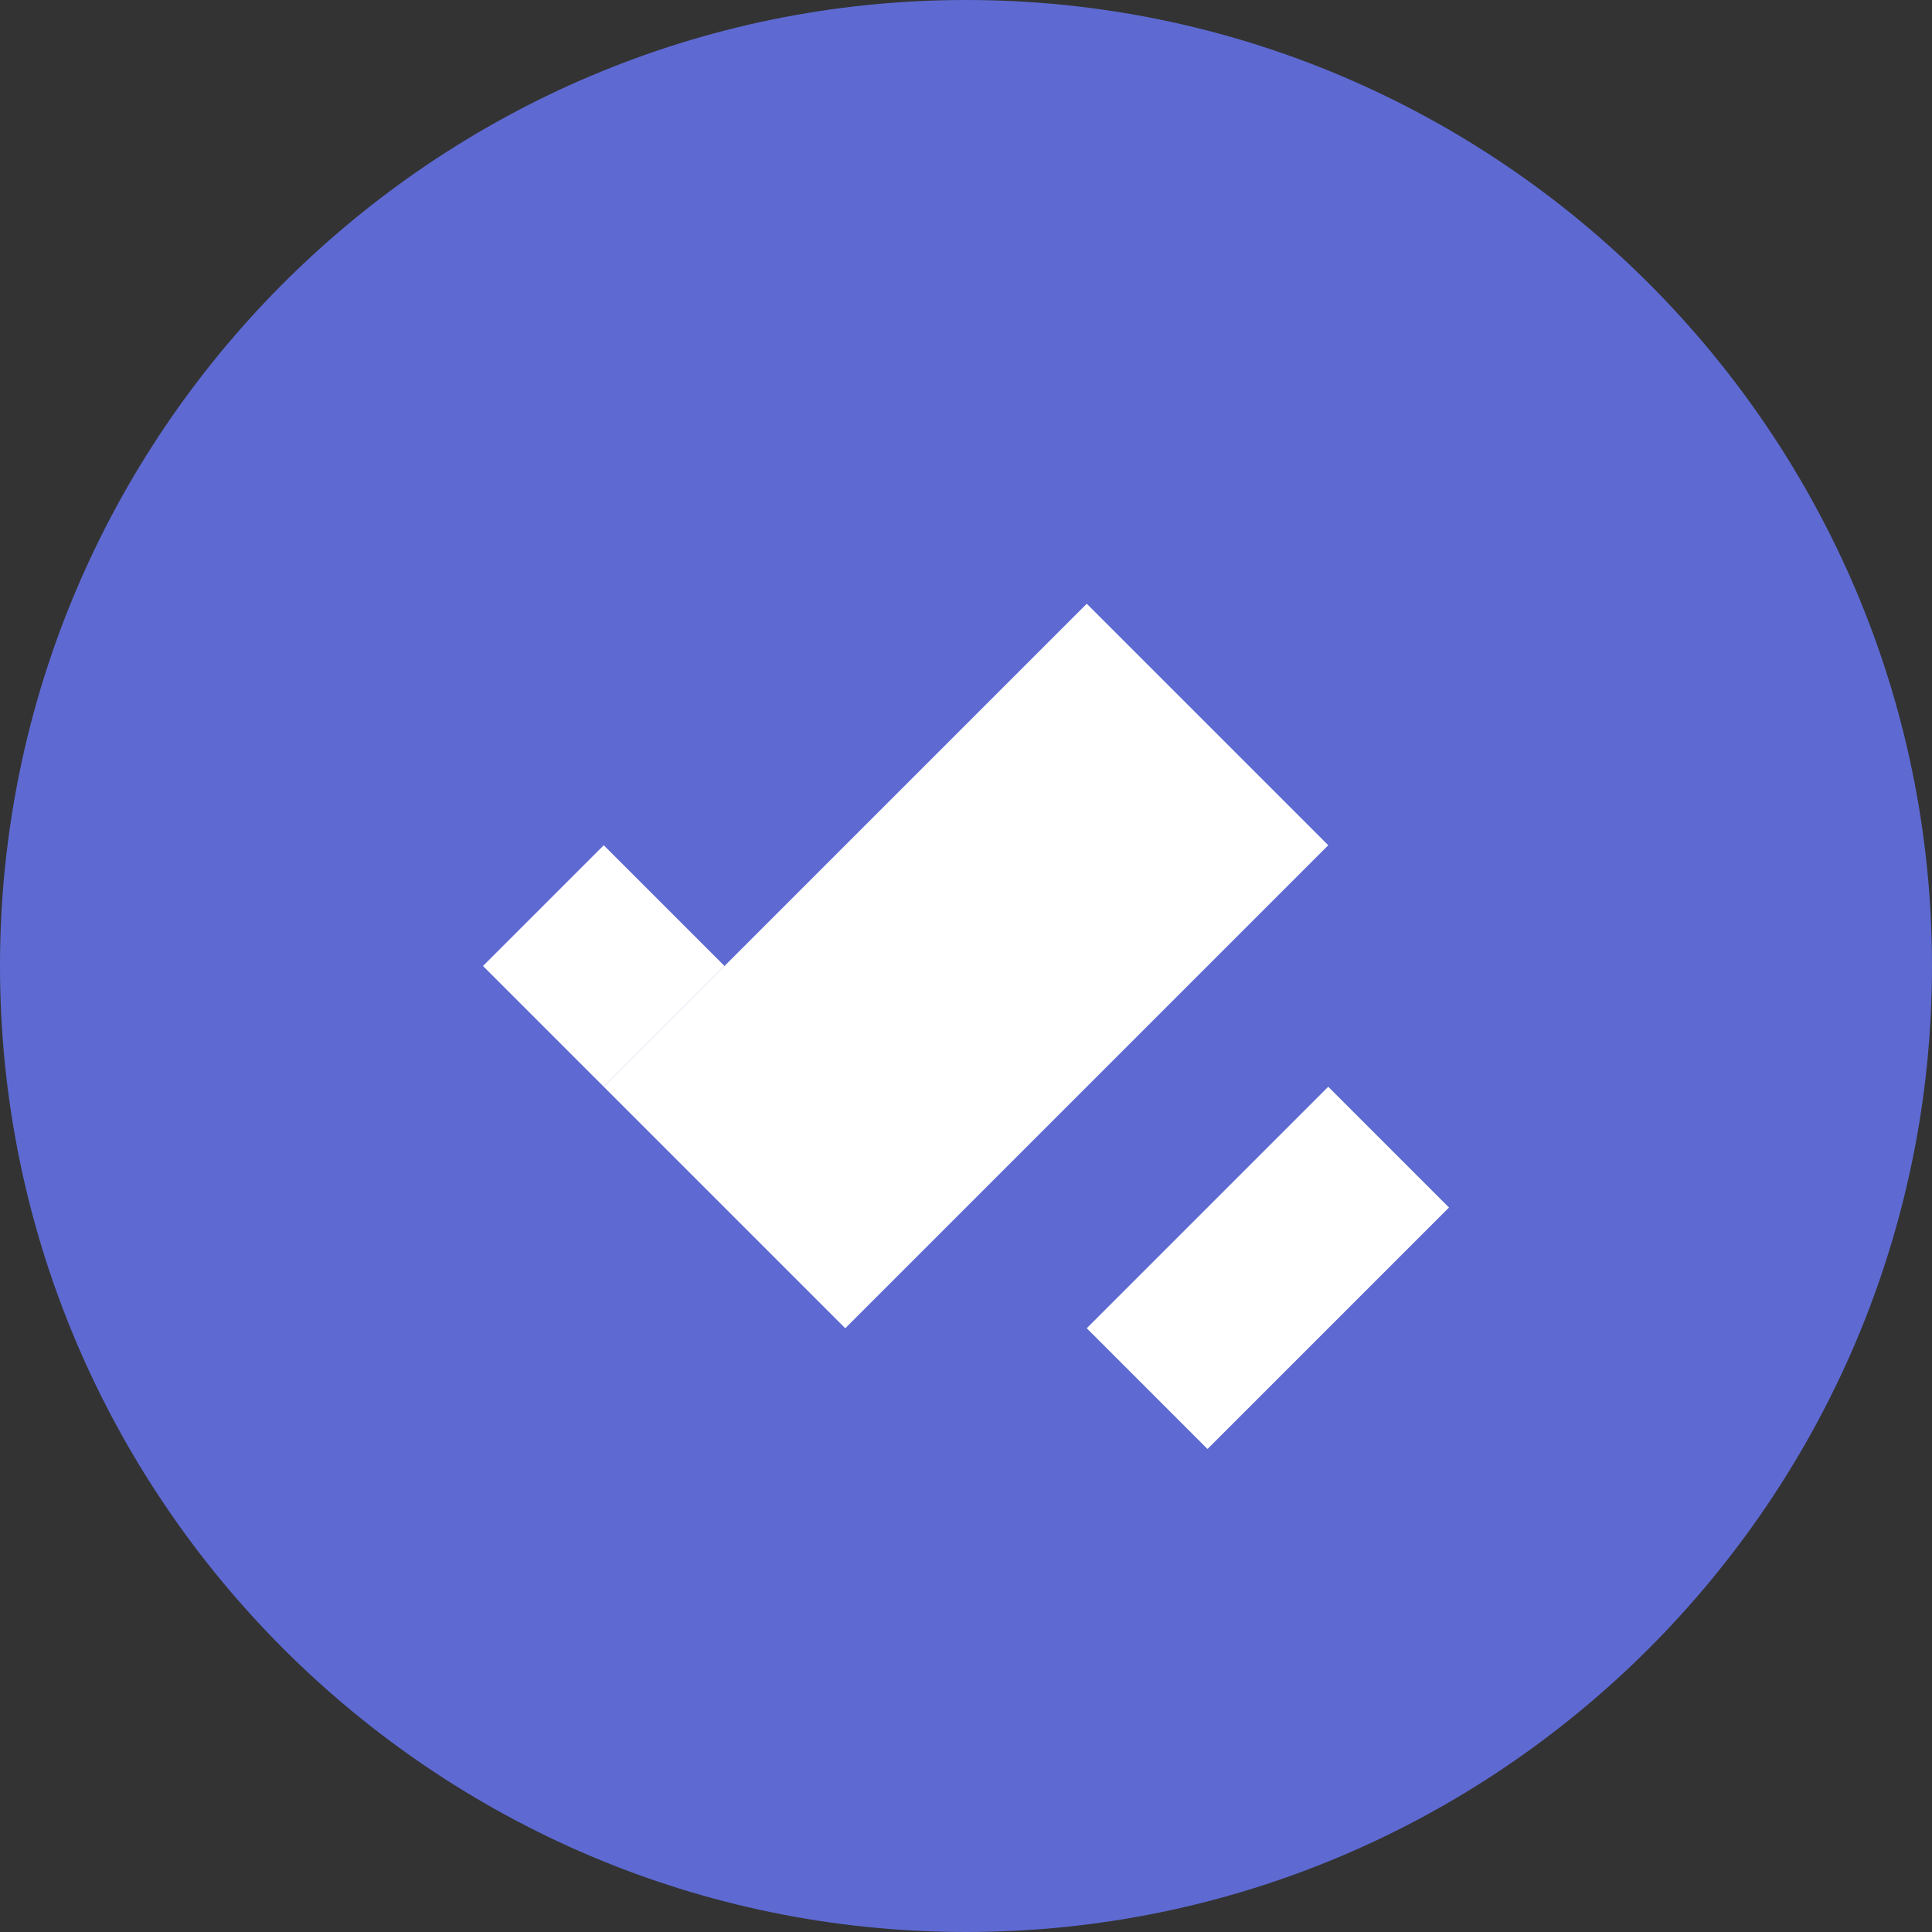 <svg xmlns="http://www.w3.org/2000/svg" viewBox="0.5 0.5 16 16" height="16" width="16" fill="none">
  <rect x="0.5" y="0.5" width="16" height="16" fill="#333333" stroke="none"/>
  <path fill="#5E6AD2" d="M8.5 0.5C4.09 0.5 0.5 4.09 0.5 8.5C0.5 12.91 4.09 16.5 8.5 16.5C12.91 16.5 16.5 12.91 16.5 8.5C16.5 4.09 12.91 0.5 8.5 0.5Z"/>
  <path fill="white" d="M5.5 9.5L9.5 5.5L11.5 7.5L7.5 11.5L5.5 9.5Z"/>
  <path fill="white" d="M9.5 11.5L11.5 9.5L12.5 10.5L10.5 12.5L9.5 11.5Z"/>
  <path fill="white" d="M4.5 8.5L5.5 7.5L6.5 8.5L5.5 9.5L4.5 8.5Z"/>
</svg> 